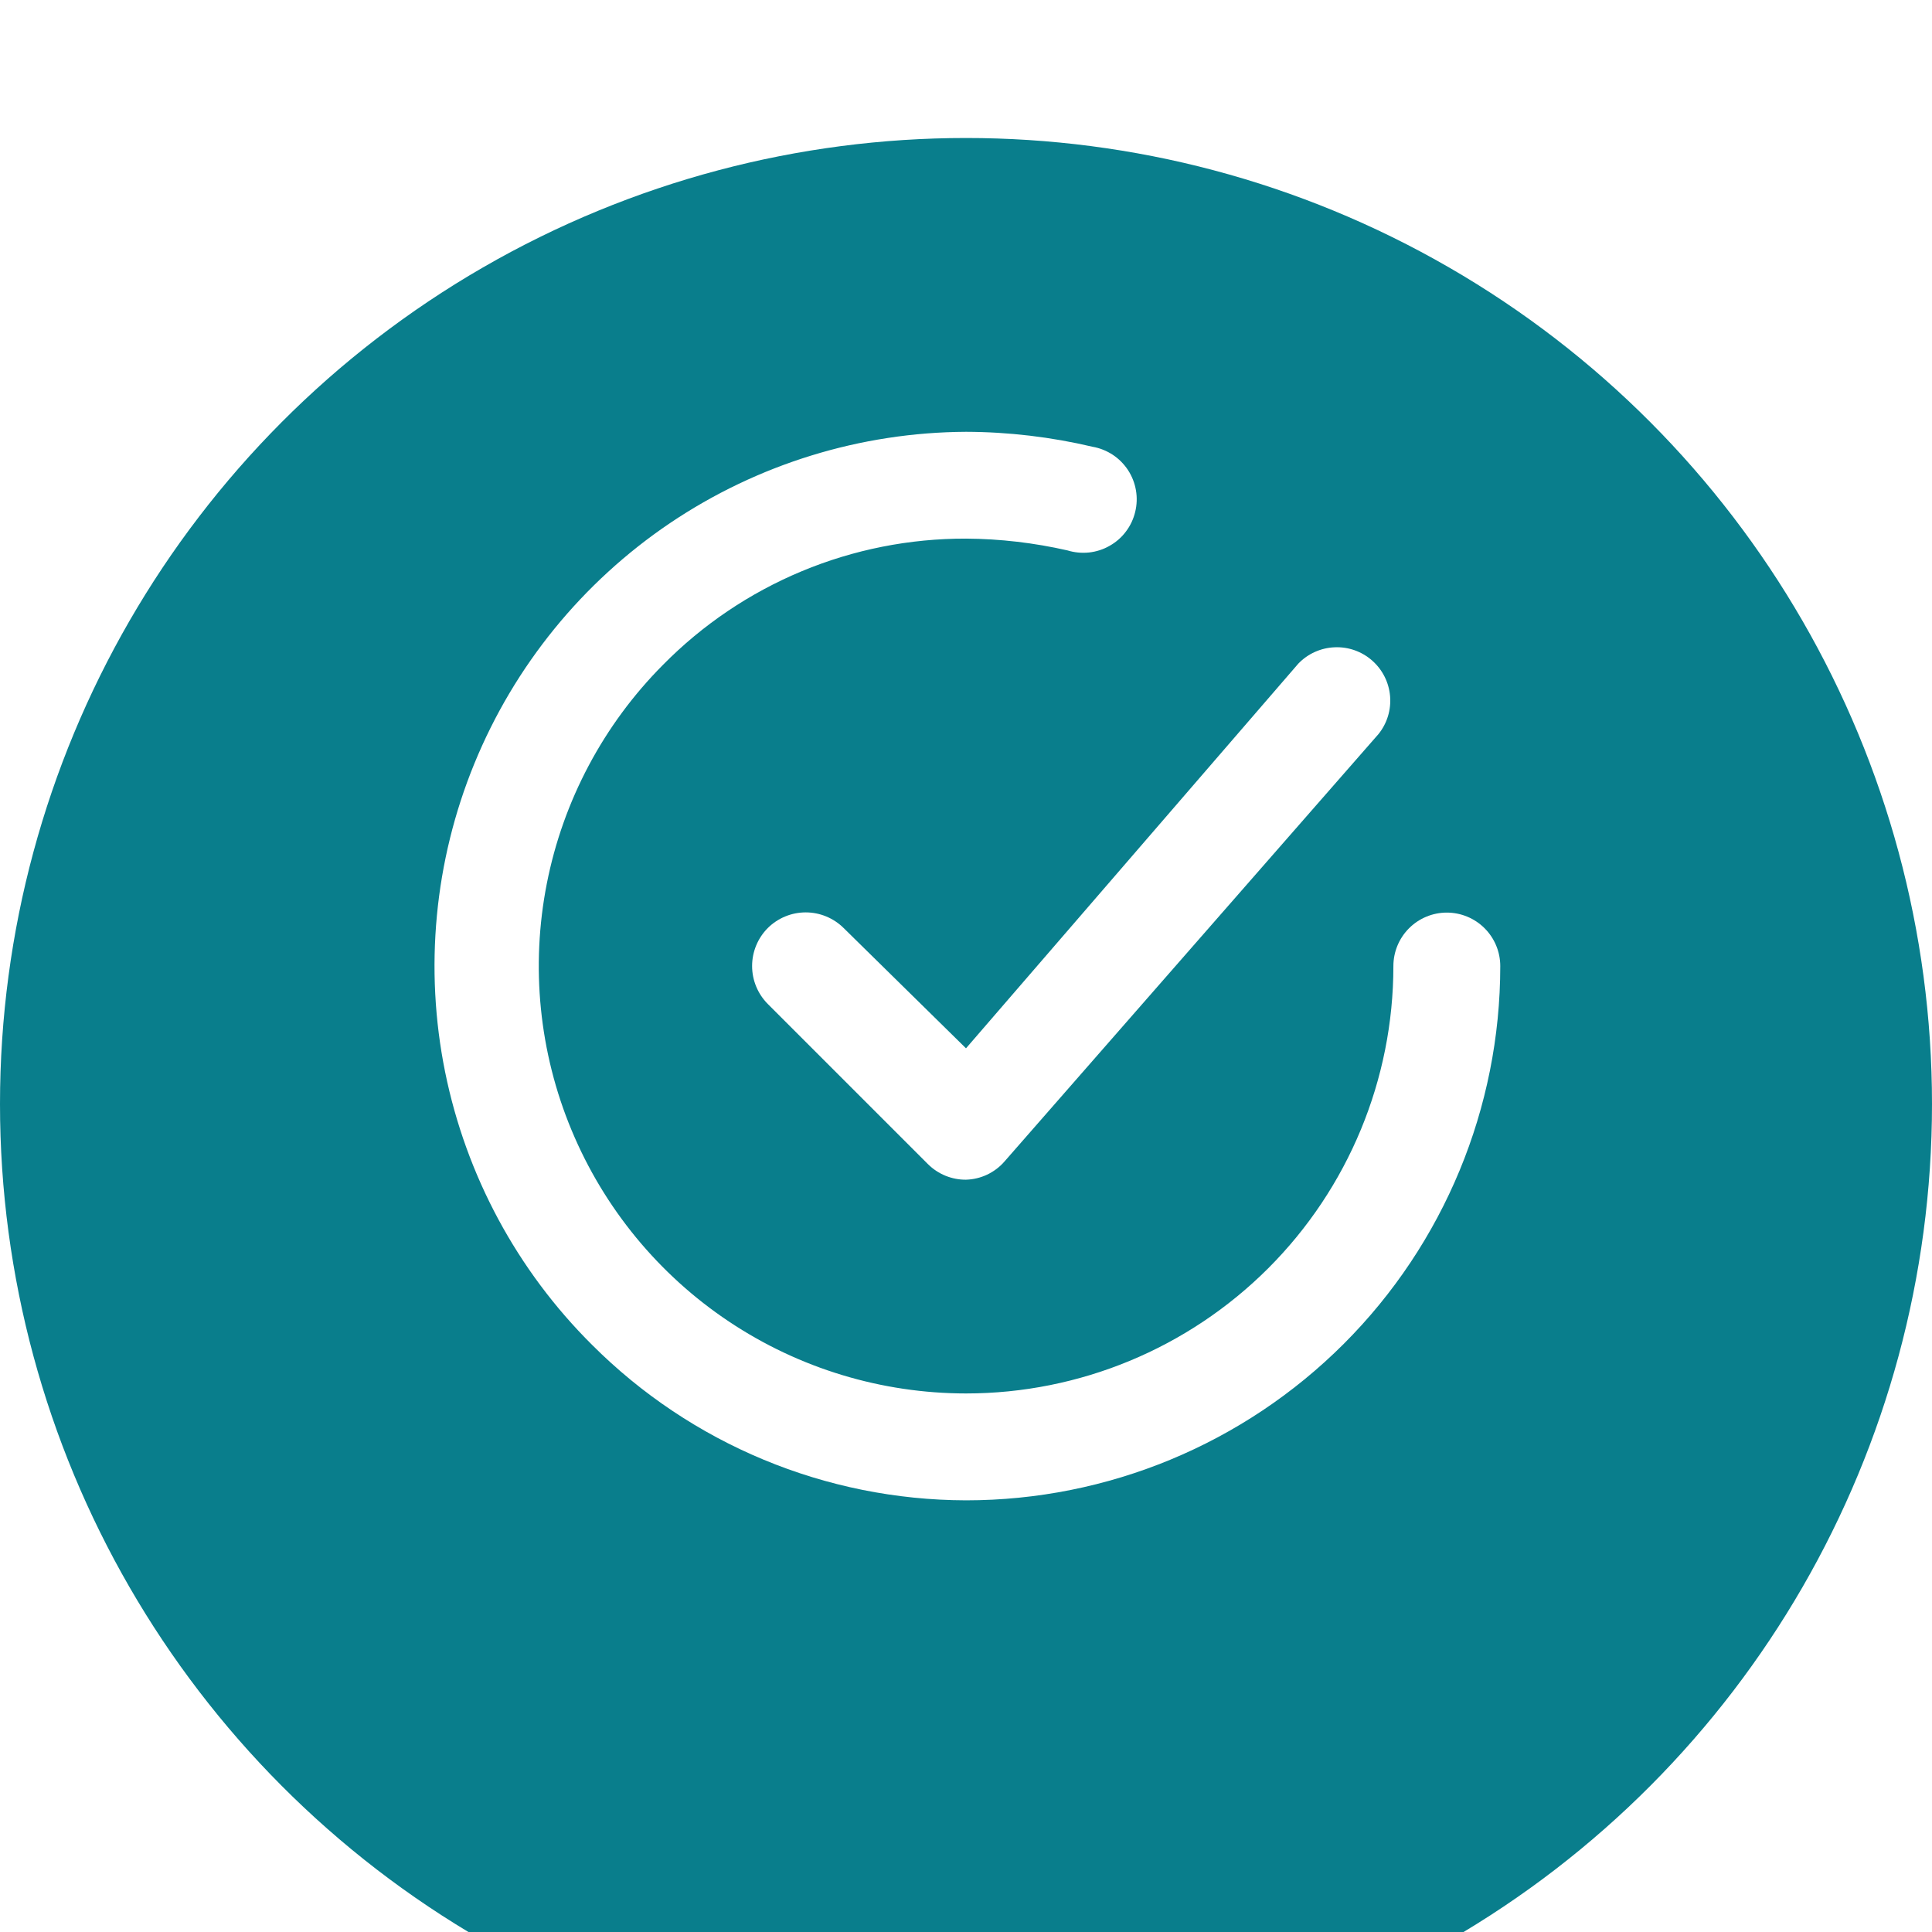 <?xml version="1.0" encoding="UTF-8"?> <svg xmlns="http://www.w3.org/2000/svg" width="28" height="28" viewBox="0 0 28 28" fill="none"> <g filter="url(#filter0_i_286_2)"> <circle cx="14" cy="14" r="14" fill="#097E8C"></circle> </g> <path d="M12.227 13.45C12.081 13.305 11.883 13.223 11.677 13.223C11.471 13.223 11.273 13.305 11.127 13.45C10.982 13.596 10.9 13.794 10.9 14C10.9 14.206 10.982 14.404 11.127 14.55L13.45 16.873C13.523 16.945 13.608 17.001 13.703 17.04C13.797 17.078 13.898 17.098 14 17.097C14.106 17.094 14.21 17.069 14.306 17.024C14.402 16.978 14.488 16.914 14.557 16.834L19.977 10.64C20.103 10.485 20.163 10.287 20.146 10.088C20.129 9.889 20.036 9.705 19.886 9.573C19.736 9.441 19.541 9.372 19.342 9.381C19.143 9.389 18.954 9.474 18.816 9.618L14 15.193L12.227 13.45Z" fill="white"></path> <path d="M20.968 13.226C20.763 13.226 20.566 13.308 20.421 13.453C20.276 13.598 20.194 13.795 20.194 14.001C20.194 15.643 19.542 17.219 18.38 18.381C17.218 19.542 15.643 20.195 14 20.195C12.777 20.194 11.581 19.832 10.563 19.152C9.546 18.473 8.753 17.508 8.283 16.378C7.813 15.249 7.689 14.005 7.925 12.805C8.161 11.605 8.747 10.501 9.61 9.634C10.183 9.053 10.867 8.592 11.621 8.278C12.375 7.964 13.184 7.804 14 7.806C14.495 7.809 14.988 7.867 15.471 7.977C15.572 8.008 15.678 8.018 15.784 8.007C15.889 7.995 15.99 7.963 16.082 7.91C16.174 7.858 16.255 7.788 16.318 7.703C16.382 7.619 16.427 7.522 16.452 7.419C16.477 7.317 16.481 7.21 16.463 7.106C16.445 7.001 16.406 6.902 16.348 6.813C16.29 6.725 16.215 6.649 16.127 6.591C16.038 6.533 15.939 6.493 15.835 6.475C15.233 6.333 14.618 6.26 14 6.258C12.47 6.266 10.977 6.727 9.709 7.582C8.441 8.438 7.455 9.65 6.875 11.066C6.295 12.481 6.148 14.037 6.451 15.536C6.755 17.036 7.495 18.412 8.58 19.49C10.018 20.929 11.966 21.739 14 21.744C16.053 21.744 18.023 20.928 19.475 19.476C20.927 18.024 21.743 16.054 21.743 14.001C21.743 13.795 21.661 13.598 21.516 13.453C21.371 13.308 21.174 13.226 20.968 13.226Z" fill="white"></path> <defs> <filter id="filter0_i_286_2" x="0" y="0" width="28" height="30" filterUnits="userSpaceOnUse" color-interpolation-filters="sRGB"> <feFlood flood-opacity="0" result="BackgroundImageFix"></feFlood> <feBlend mode="normal" in="SourceGraphic" in2="BackgroundImageFix" result="shape"></feBlend> <feColorMatrix in="SourceAlpha" type="matrix" values="0 0 0 0 0 0 0 0 0 0 0 0 0 0 0 0 0 0 127 0" result="hardAlpha"></feColorMatrix> <feOffset dy="2"></feOffset> <feGaussianBlur stdDeviation="1"></feGaussianBlur> <feComposite in2="hardAlpha" operator="arithmetic" k2="-1" k3="1"></feComposite> <feColorMatrix type="matrix" values="0 0 0 0 0 0 0 0 0 0 0 0 0 0 0 0 0 0 0.25 0"></feColorMatrix> <feBlend mode="normal" in2="shape" result="effect1_innerShadow_286_2"></feBlend> </filter> </defs> </svg> 